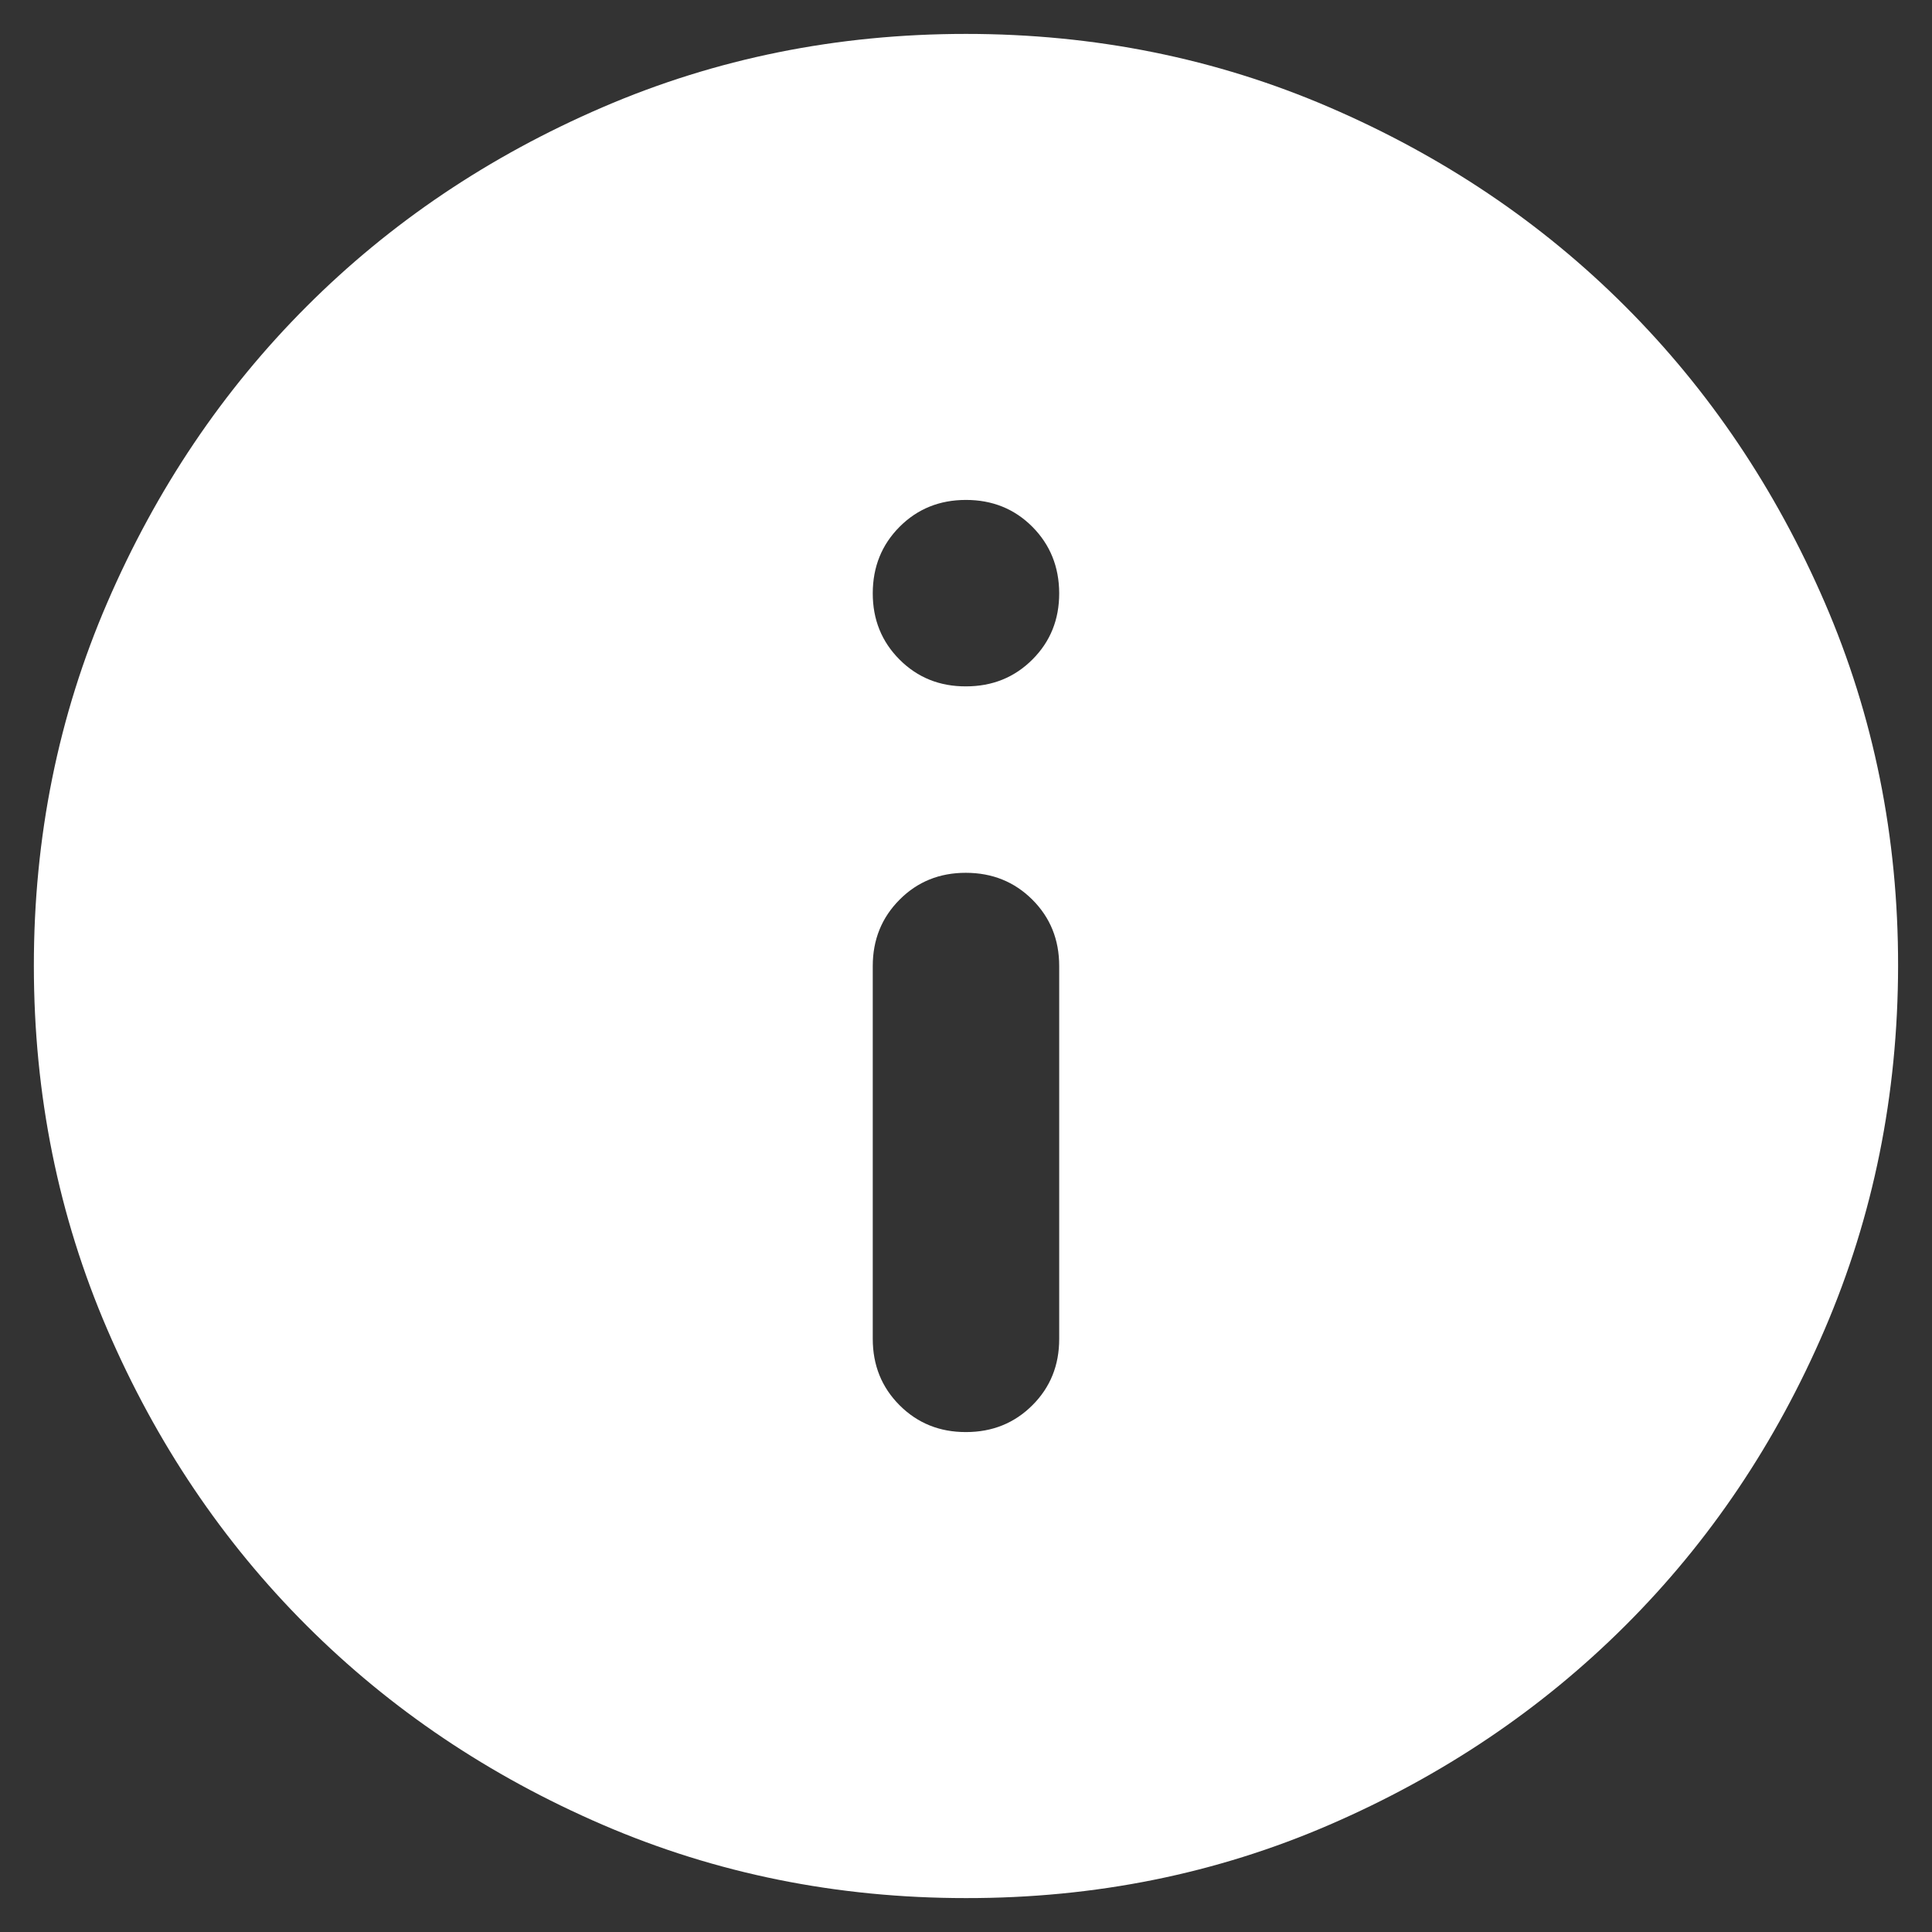 <?xml version="1.0" encoding="UTF-8"?> <svg xmlns="http://www.w3.org/2000/svg" width="38" height="38" viewBox="0 0 38 38" fill="none"><rect x="0" y="0" width="38" height="38" fill="#333333" stroke="none"/><path d="M18.999 28.167C19.519 28.167 19.954 27.991 20.306 27.639C20.659 27.287 20.834 26.852 20.833 26.333V19C20.833 18.481 20.657 18.046 20.305 17.695C19.953 17.344 19.518 17.168 18.999 17.167C18.481 17.166 18.046 17.341 17.694 17.695C17.342 18.048 17.166 18.483 17.166 19V26.333C17.166 26.853 17.342 27.288 17.694 27.64C18.046 27.992 18.481 28.168 18.999 28.167ZM18.999 13.5C19.519 13.5 19.954 13.324 20.306 12.972C20.659 12.62 20.834 12.185 20.833 11.667C20.831 11.149 20.655 10.713 20.305 10.361C19.954 10.009 19.519 9.833 18.999 9.833C18.48 9.833 18.045 10.009 17.694 10.361C17.343 10.713 17.167 11.149 17.166 11.667C17.165 12.185 17.341 12.621 17.694 12.974C18.047 13.327 18.482 13.502 18.999 13.5ZM18.999 37.333C16.463 37.333 14.08 36.852 11.849 35.889C9.619 34.926 7.679 33.62 6.029 31.971C4.379 30.322 3.073 28.382 2.111 26.15C1.149 23.918 0.667 21.535 0.666 19C0.665 16.465 1.146 14.082 2.111 11.85C3.075 9.618 4.381 7.678 6.029 6.029C7.676 4.38 9.616 3.074 11.849 2.111C14.082 1.148 16.466 0.667 18.999 0.667C21.533 0.667 23.916 1.148 26.149 2.111C28.382 3.074 30.323 4.38 31.97 6.029C33.618 7.678 34.924 9.618 35.89 11.85C36.855 14.082 37.336 16.465 37.333 19C37.329 21.535 36.847 23.918 35.888 26.15C34.929 28.382 33.623 30.322 31.97 31.971C30.318 33.62 28.378 34.926 26.149 35.891C23.921 36.855 21.538 37.336 18.999 37.333Z" fill="white"></path></svg> 